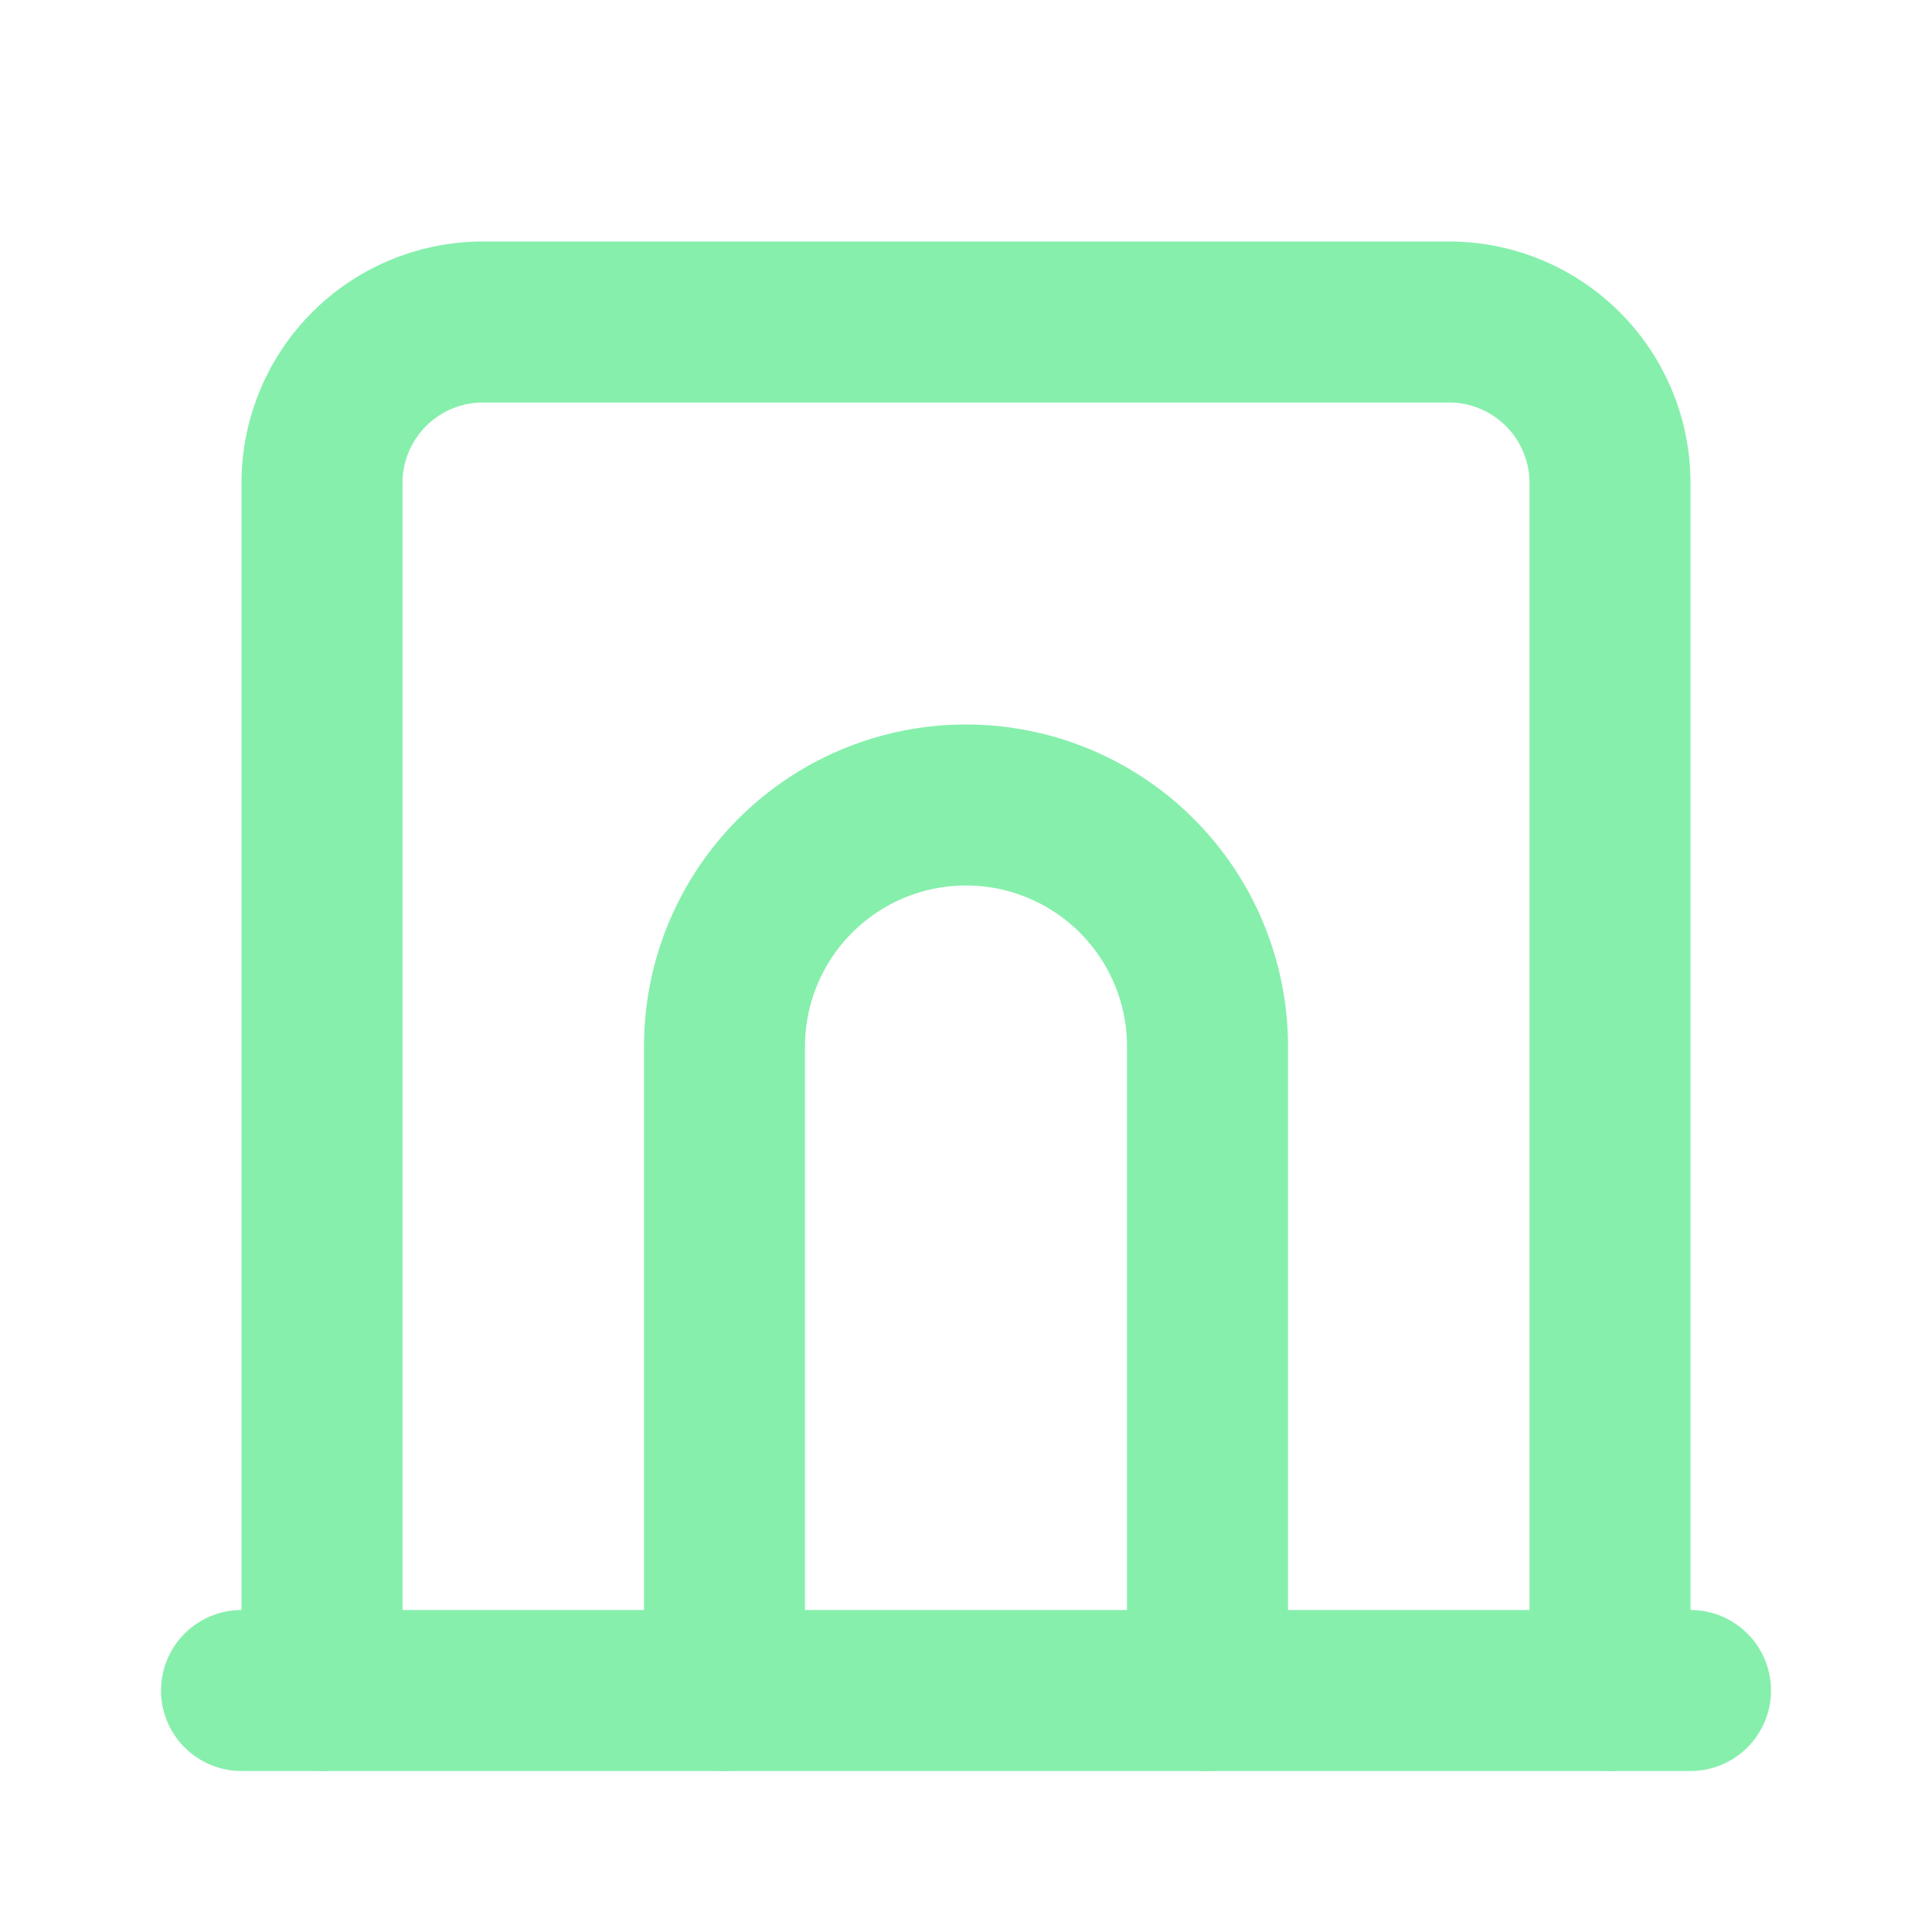 <svg  xmlns="http://www.w3.org/2000/svg"  width="24"  height="24"  viewBox="0 0 24 24"  fill="none"  stroke="#86efac "  stroke-width="2"  stroke-linecap="round"  stroke-linejoin="round"  class="icon icon-tabler icons-tabler-outline icon-tabler-building-arch"><path stroke="none" d="M0 0h24v24H0z" fill="none"/><path d="M3 21l18 0" /><path d="M4 21v-15a2 2 0 0 1 2 -2h12a2 2 0 0 1 2 2v15" /><path d="M9 21v-8a3 3 0 0 1 6 0v8" /></svg>
